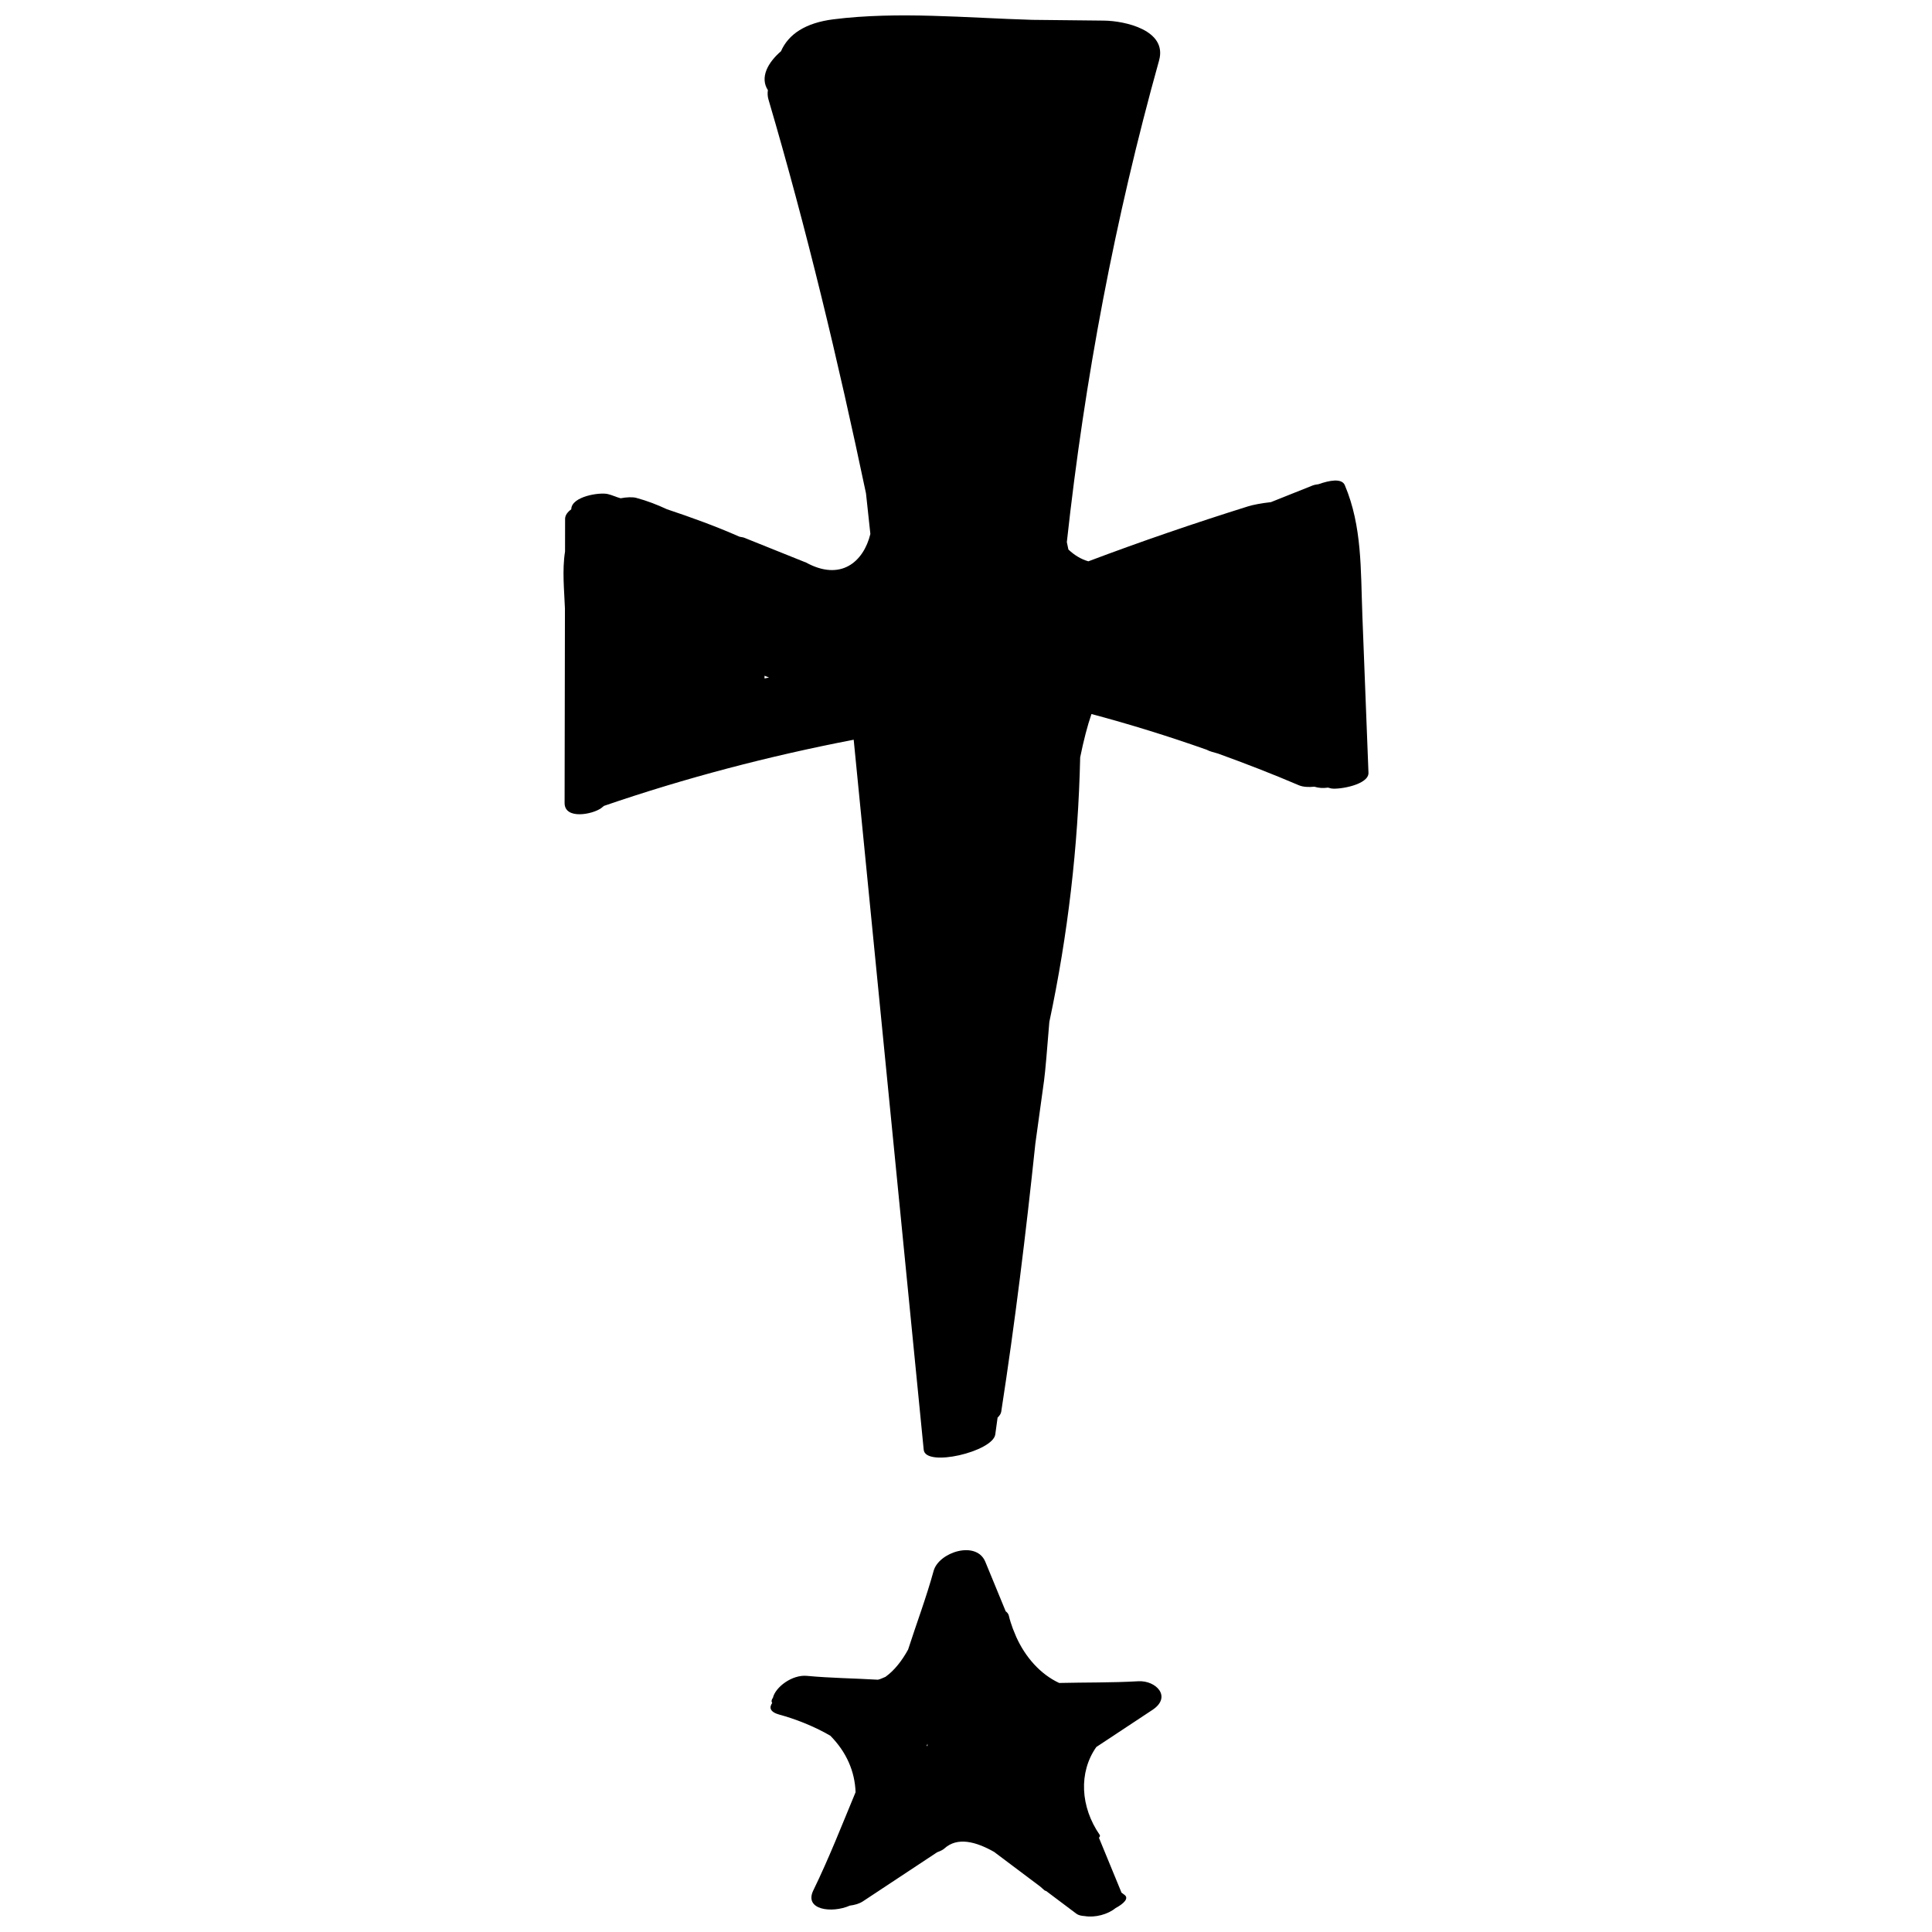<?xml version="1.0" encoding="UTF-8"?>
<!-- Uploaded to: SVG Repo, www.svgrepo.com, Generator: SVG Repo Mixer Tools -->
<svg width="800px" height="800px" version="1.1" viewBox="144 144 512 512" xmlns="http://www.w3.org/2000/svg">
 <defs>
  <clipPath id="b">
   <path d="m293 148.09h214v382.91h-214z"/>
  </clipPath>
  <clipPath id="a">
   <path d="m348 554h104v97.902h-104z"/>
  </clipPath>
 </defs>
 <g>
  <g clip-path="url(#b)">
   <path d="m505.03 306.73c-0.449-11.645-0.027-23.25-4.641-34.152-0.82-1.934-4.168-1.246-6.961-0.262-0.539 0.086-1.082 0.148-1.625 0.363-3.66 1.461-7.328 2.93-10.992 4.391-2.519 0.285-4.727 0.699-6.102 1.133-14.242 4.465-28.34 9.297-42.281 14.551-1.91-0.535-3.715-1.625-5.293-3.129-0.125-0.652-0.289-1.301-0.414-1.957 4.731-43.203 12.738-85.703 24.445-127.64 2.25-8.074-9.137-10.504-14.59-10.566-6.348-0.066-12.688-0.137-19.031-0.203-17.371-0.508-35.555-2.293-52.676-0.141-7.387 0.926-11.914 3.922-13.902 8.465-3.469 2.981-5.652 6.949-3.465 10.312-0.129 0.816-0.09 1.648 0.152 2.477 10.137 34.441 18.465 69.293 25.844 104.38 0.387 3.59 0.773 7.172 1.16 10.758-1.801 7.402-7.875 12.668-17.172 7.5-0.059-0.027-0.152-0.027-0.211-0.059-5.356-2.148-10.707-4.297-16.059-6.449-0.414-0.164-0.887-0.152-1.309-0.297-6.242-2.754-12.668-5.082-19.156-7.246-2.566-1.195-5.242-2.242-8.145-3.019-0.934-0.25-2.519-0.203-4.141 0.109-1.176-0.309-2.231-0.852-3.422-1.125-2.258-0.508-9.445 0.652-9.645 3.914-0.004 0.039-0.004 0.086-0.004 0.125-0.961 0.711-1.633 1.562-1.637 2.531-0.004 2.887-0.012 5.781-0.016 8.672-0.801 4.988-0.188 10.555-0.027 15.102-0.027 17.18-0.062 34.355-0.09 51.535-0.004 4.496 7.488 3.023 9.75 1.32 0.258-0.191 0.434-0.363 0.672-0.551 21.703-7.453 43.762-13.211 66.191-17.535 6.188 62.723 12.375 125.45 18.555 188.17 0.465 4.738 18.344 0.477 18.965-4.059 0.203-1.488 0.41-2.981 0.613-4.469 0.535-0.512 0.887-1.039 0.965-1.559 3.66-23.648 6.551-47.344 9.047-71.07 0.77-5.566 1.535-11.133 2.305-16.699 0.34-2.492 0.801-8.16 1.398-15.523 4.906-23.074 7.641-46.43 8.172-70.117 0.914-4.488 1.91-8.363 2.992-11.484 10.293 2.742 20.453 5.906 30.496 9.449 0.902 0.496 1.996 0.715 3.035 1.027 7.191 2.606 14.336 5.363 21.402 8.387 1.156 0.496 2.637 0.547 4.144 0.398 1.113 0.34 2.309 0.438 3.606 0.238 0.324 0.059 0.59 0.188 0.922 0.234 2.156 0.324 9.922-1.023 9.805-4.172-0.547-14-1.09-28.031-1.633-42.051zm-158.43 17.062c0.004-0.238 0.012-0.477 0.016-0.715 0.391 0.16 0.789 0.32 1.184 0.477-0.402 0.074-0.793 0.164-1.199 0.238z"/>
  </g>
  <g clip-path="url(#a)">
   <path d="m445.62 589.55c-6.988 0.402-13.953 0.289-20.93 0.453-5.019-2.336-8.969-6.867-11.371-12.191-0.301-0.734-0.602-1.461-0.902-2.195-0.402-1.125-0.797-2.262-1.059-3.43-0.113-0.5-0.426-0.875-0.836-1.172-1.801-4.371-3.598-8.75-5.402-13.125-2.371-5.754-12.332-2.566-13.703 2.422-1.945 7.074-4.519 13.891-6.762 20.844-1.613 2.934-3.606 5.512-5.992 7.223-0.676 0.25-1.285 0.625-2.019 0.762-6.266-0.375-12.531-0.426-18.805-1.02-3.93-0.371-8.352 2.984-9.008 5.812-0.375 0.496-0.461 0.957-0.191 1.371-0.852 1.223-0.613 2.41 1.988 3.117 3.766 1.012 8.895 2.922 13.418 5.562 4.258 4.305 6.504 9.445 6.691 14.973-3.621 8.707-7.039 17.492-11.195 26.008-2.531 5.188 4.902 6.148 9.668 4.047 1.246-0.164 2.461-0.477 3.453-1.125 6.566-4.34 13.129-8.676 19.695-13.02 0.809-0.301 1.508-0.621 1.887-0.973 3.465-3.18 8.398-1.836 13.191 0.871 4.055 3.043 8.102 6.09 12.156 9.133 0.426 0.375 0.91 0.797 1.262 1.098 0.098 0.086 0.285 0.09 0.402 0.152 2.672 2.008 5.344 4.016 8.016 6.023 0.535 0.398 1.32 0.559 2.188 0.613 2.773 0.465 6.129-0.449 8.16-2.109 2.223-1.195 3.598-2.598 2.41-3.492-0.297-0.223-0.586-0.438-0.875-0.66-0.012-0.035 0.004-0.066-0.004-0.102-1.973-4.793-3.945-9.594-5.918-14.387 0.25-0.297 0.348-0.551 0.215-0.746-5.144-7.438-5.641-16.574-0.914-23.312 4.957-3.281 9.922-6.555 14.879-9.836 5.199-3.438 0.977-7.867-3.793-7.59zm-55.848 17.215c-0.059-0.047-0.121-0.09-0.176-0.137 0.066-0.172 0.137-0.336 0.203-0.512 0 0.137 0 0.266 0.004 0.402-0.012 0.086-0.02 0.164-0.031 0.246z"/>
  </g>
 </g>
</svg>